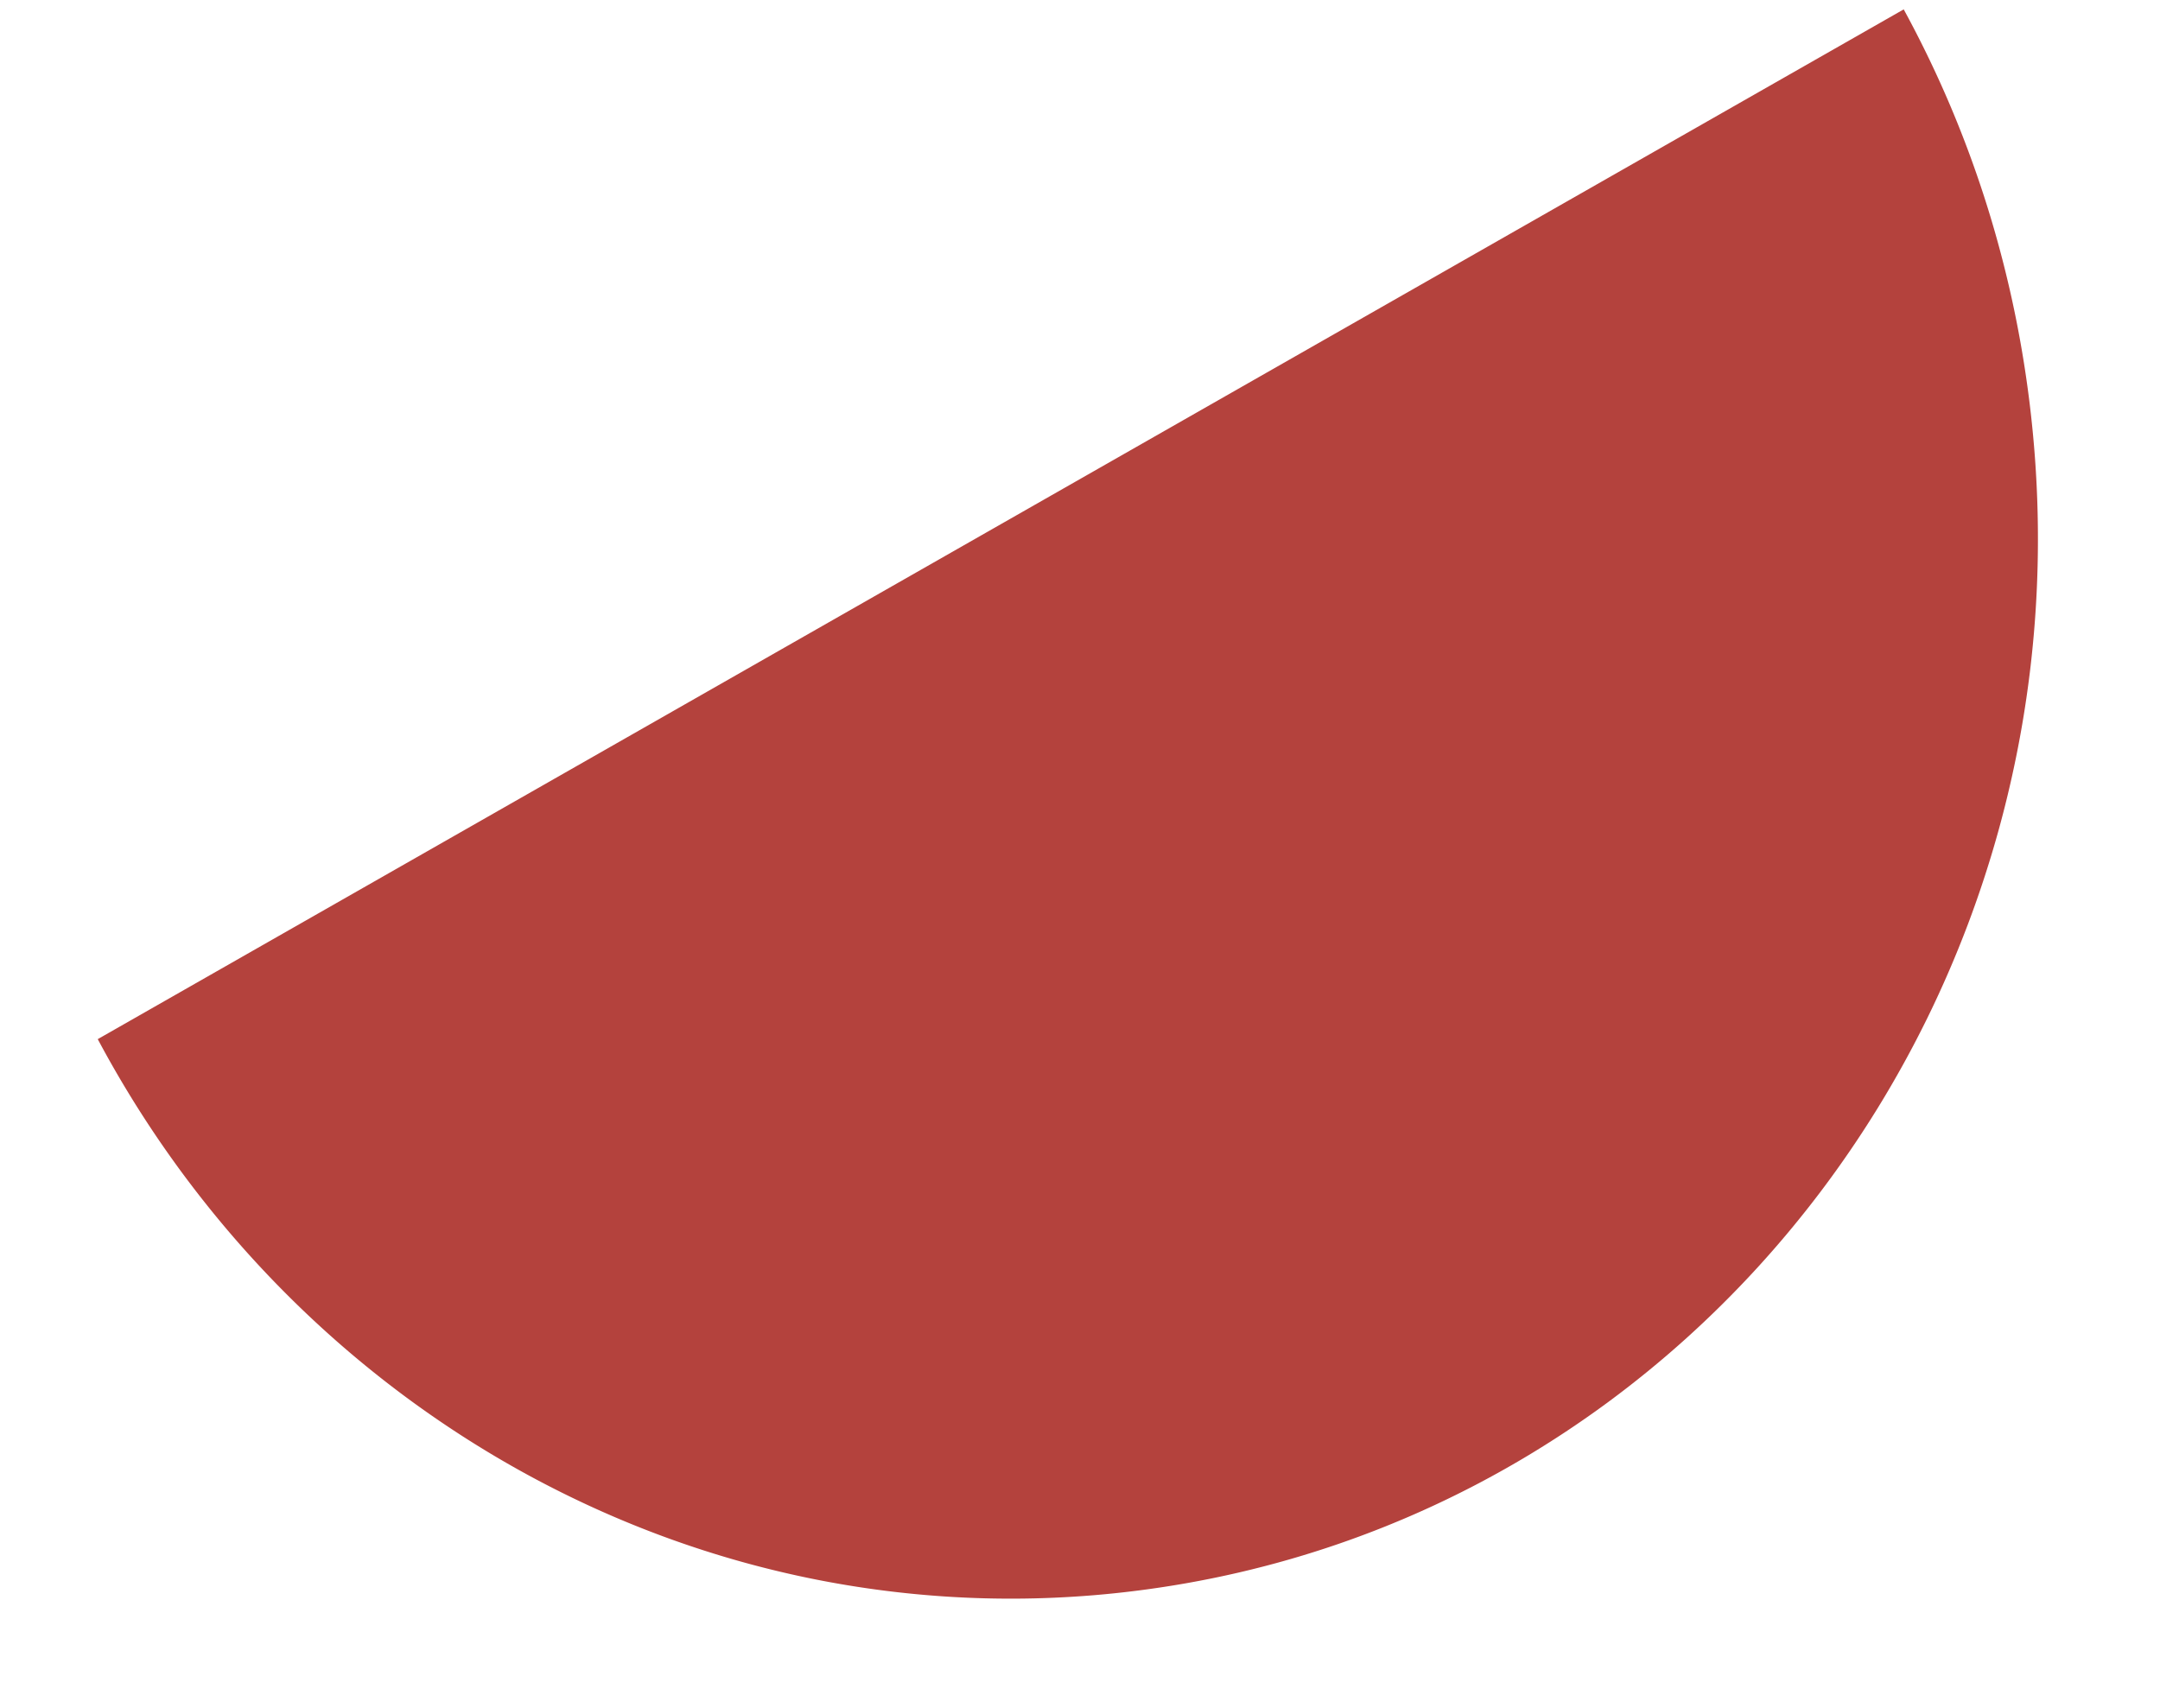 <svg xmlns="http://www.w3.org/2000/svg" width="2062.904" height="1631.528" viewBox="0 0 2062.904 1631.528"><path id="Soustraction_5" data-name="Soustraction 5" d="M280.941,1409.841h0c-11.854-29.915-22.442-60.771-31.47-91.711-9.128-31.287-16.882-63.419-23.047-95.5-6.244-32.5-11.01-65.744-14.165-98.815-1.594-16.7-2.808-33.695-3.608-50.5-.807-16.934-1.215-34.143-1.215-51.147,0-17.492.432-35.189,1.285-52.6.846-17.279,2.129-34.744,3.814-51.91,1.672-17.04,3.785-34.251,6.28-51.155,2.479-16.788,5.4-33.724,8.685-50.336,3.263-16.506,6.974-33.145,11.027-49.453,4.029-16.208,8.506-32.528,13.308-48.506,9.53-31.711,20.7-63.308,33.209-93.912,12.391-30.321,26.383-60.384,41.586-89.352,15.095-28.76,31.738-57.115,49.467-84.277,17.643-27.03,36.771-53.505,56.852-78.69,20.033-25.125,41.478-49.547,63.74-72.588s45.856-45.237,70.131-65.972c24.333-20.784,49.912-40.582,76.027-58.843,26.243-18.351,53.639-35.577,81.425-51.2C752.26,107.634,781.3,93.152,810.6,80.327c14.742-6.454,29.831-12.611,44.848-18.3,15.095-5.721,30.533-11.127,45.886-16.07,15.437-4.97,31.2-9.6,46.864-13.774,15.755-4.2,31.83-8.035,47.78-11.414,16.05-3.4,32.413-6.424,48.633-8.989,16.328-2.582,32.957-4.769,49.424-6.5,16.586-1.743,33.46-3.071,50.153-3.947C1161.013.447,1178.111,0,1195.009,0a956.684,956.684,0,0,1,298.583,47.549c23.354,7.658,46.725,16.336,69.466,25.795,22.573,9.389,45.1,19.785,66.952,30.9,21.716,11.046,43.322,23.083,64.218,35.778,20.793,12.633,41.4,26.235,61.263,40.428,19.791,14.144,39.334,29.233,58.087,44.848,18.712,15.581,37.113,32.08,54.69,49.04s34.746,34.78,51.073,53,32.229,37.326,47.235,56.74c15.037,19.454,29.564,39.724,43.177,60.247,13.662,20.6,26.749,41.97,38.9,63.525,12.208,21.66,23.781,44.06,34.4,66.575,10.681,22.652,20.666,46,29.677,69.4L280.941,1409.841Z" transform="translate(2268.794 1374.052) rotate(173)" fill="#b4423d"></path></svg>